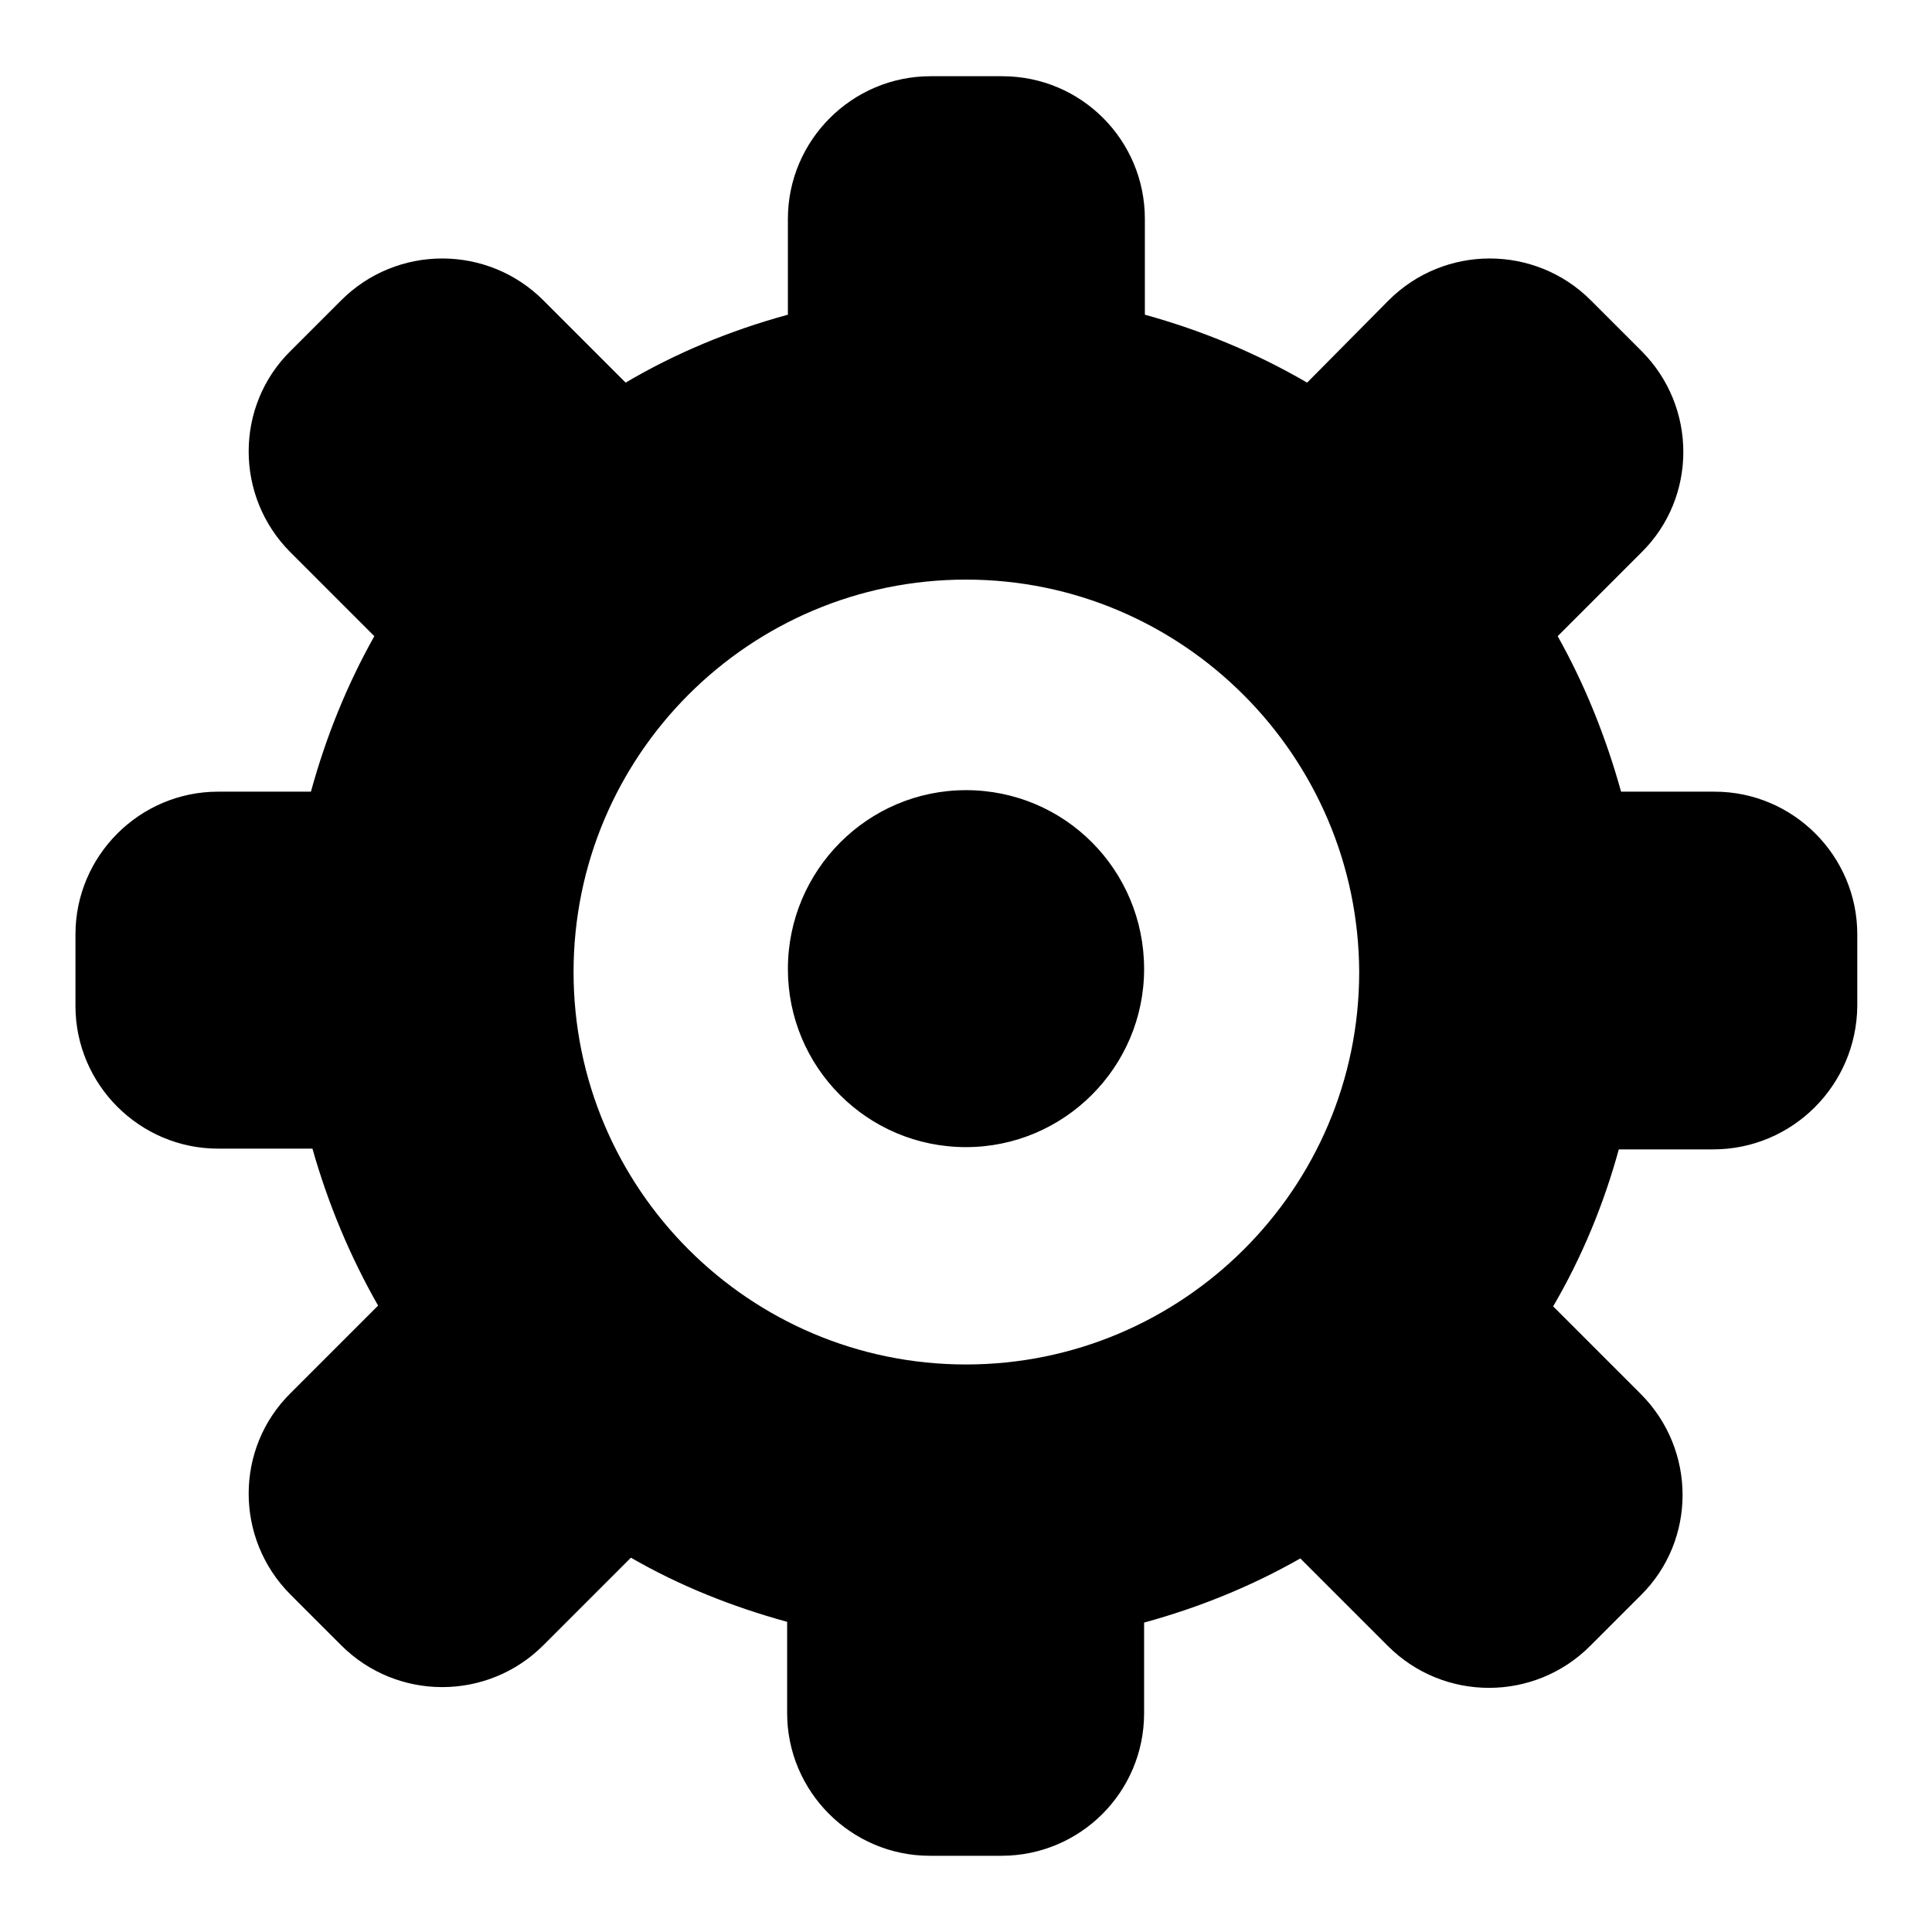 <?xml version="1.0" encoding="utf-8"?>
<!-- Svg Vector Icons : http://www.onlinewebfonts.com/icon -->
<!DOCTYPE svg PUBLIC "-//W3C//DTD SVG 1.1//EN" "http://www.w3.org/Graphics/SVG/1.1/DTD/svg11.dtd">
<svg version="1.1" xmlns="http://www.w3.org/2000/svg" xmlns:xlink="http://www.w3.org/1999/xlink" x="0px" y="0px" viewBox="0 0 256 256" enable-background="new 0 0 256 256" xml:space="preserve">
<g><g><path fill="#000000" d="M227,152.3h-12.5c-2,7.3-4.9,14.3-8.7,20.8l11.6,11.6c7.4,7.4,7.4,19.4,0,26.7l-6.7,6.7c-7.4,7.4-19.4,7.4-26.8,0l-11.6-11.6c-6.5,3.7-13.4,6.5-20.7,8.5V227c0,10.5-8.5,18.9-18.9,18.9h-9.5c-10.4,0-18.9-8.5-18.9-18.9v-12.1c-7.3-2-14.3-4.8-20.7-8.5L72,218c-7.4,7.4-19.4,7.4-26.8,0l-6.7-6.7c-7.4-7.4-7.4-19.4,0-26.7L50.1,173c-3.7-6.5-6.6-13.4-8.7-20.8H28.9c-10.4,0-18.9-8.5-18.9-18.9v-9.5c0-10.4,8.5-18.9,18.9-18.9h12.3c2-7.3,4.8-14.2,8.4-20.6L38.5,73.2c-7.4-7.4-7.4-19.4,0-26.7l6.7-6.7c7.4-7.4,19.4-7.4,26.8,0l10.9,10.9c6.6-3.9,13.8-6.9,21.5-9V29c0-10.4,8.5-18.9,18.9-18.9h9.5c10.5,0,18.9,8.5,18.9,18.9v12.7c7.6,2.1,14.8,5.1,21.5,9L184,39.8c7.4-7.4,19.4-7.4,26.8,0l6.7,6.7c7.4,7.4,7.4,19.4,0,26.7l-11.1,11.1c3.6,6.4,6.4,13.4,8.4,20.6h12.4c10.4,0,18.9,8.5,18.9,18.9v9.5C246,143.8,237.5,152.3,227,152.3L227,152.3z M128,76.8c-28.7,0-52,23.3-52,52c0,28.7,23.3,52,52,52c28.7,0,52.1-23.3,52.1-52C180,100.2,156.7,76.8,128,76.8L128,76.8z M128,152c-13.1,0-23.6-10.6-23.6-23.6c0-13.1,10.6-23.7,23.6-23.7c13.1,0,23.6,10.6,23.6,23.7C151.6,141.4,141,152,128,152L128,152z"/></g></g>
</svg>